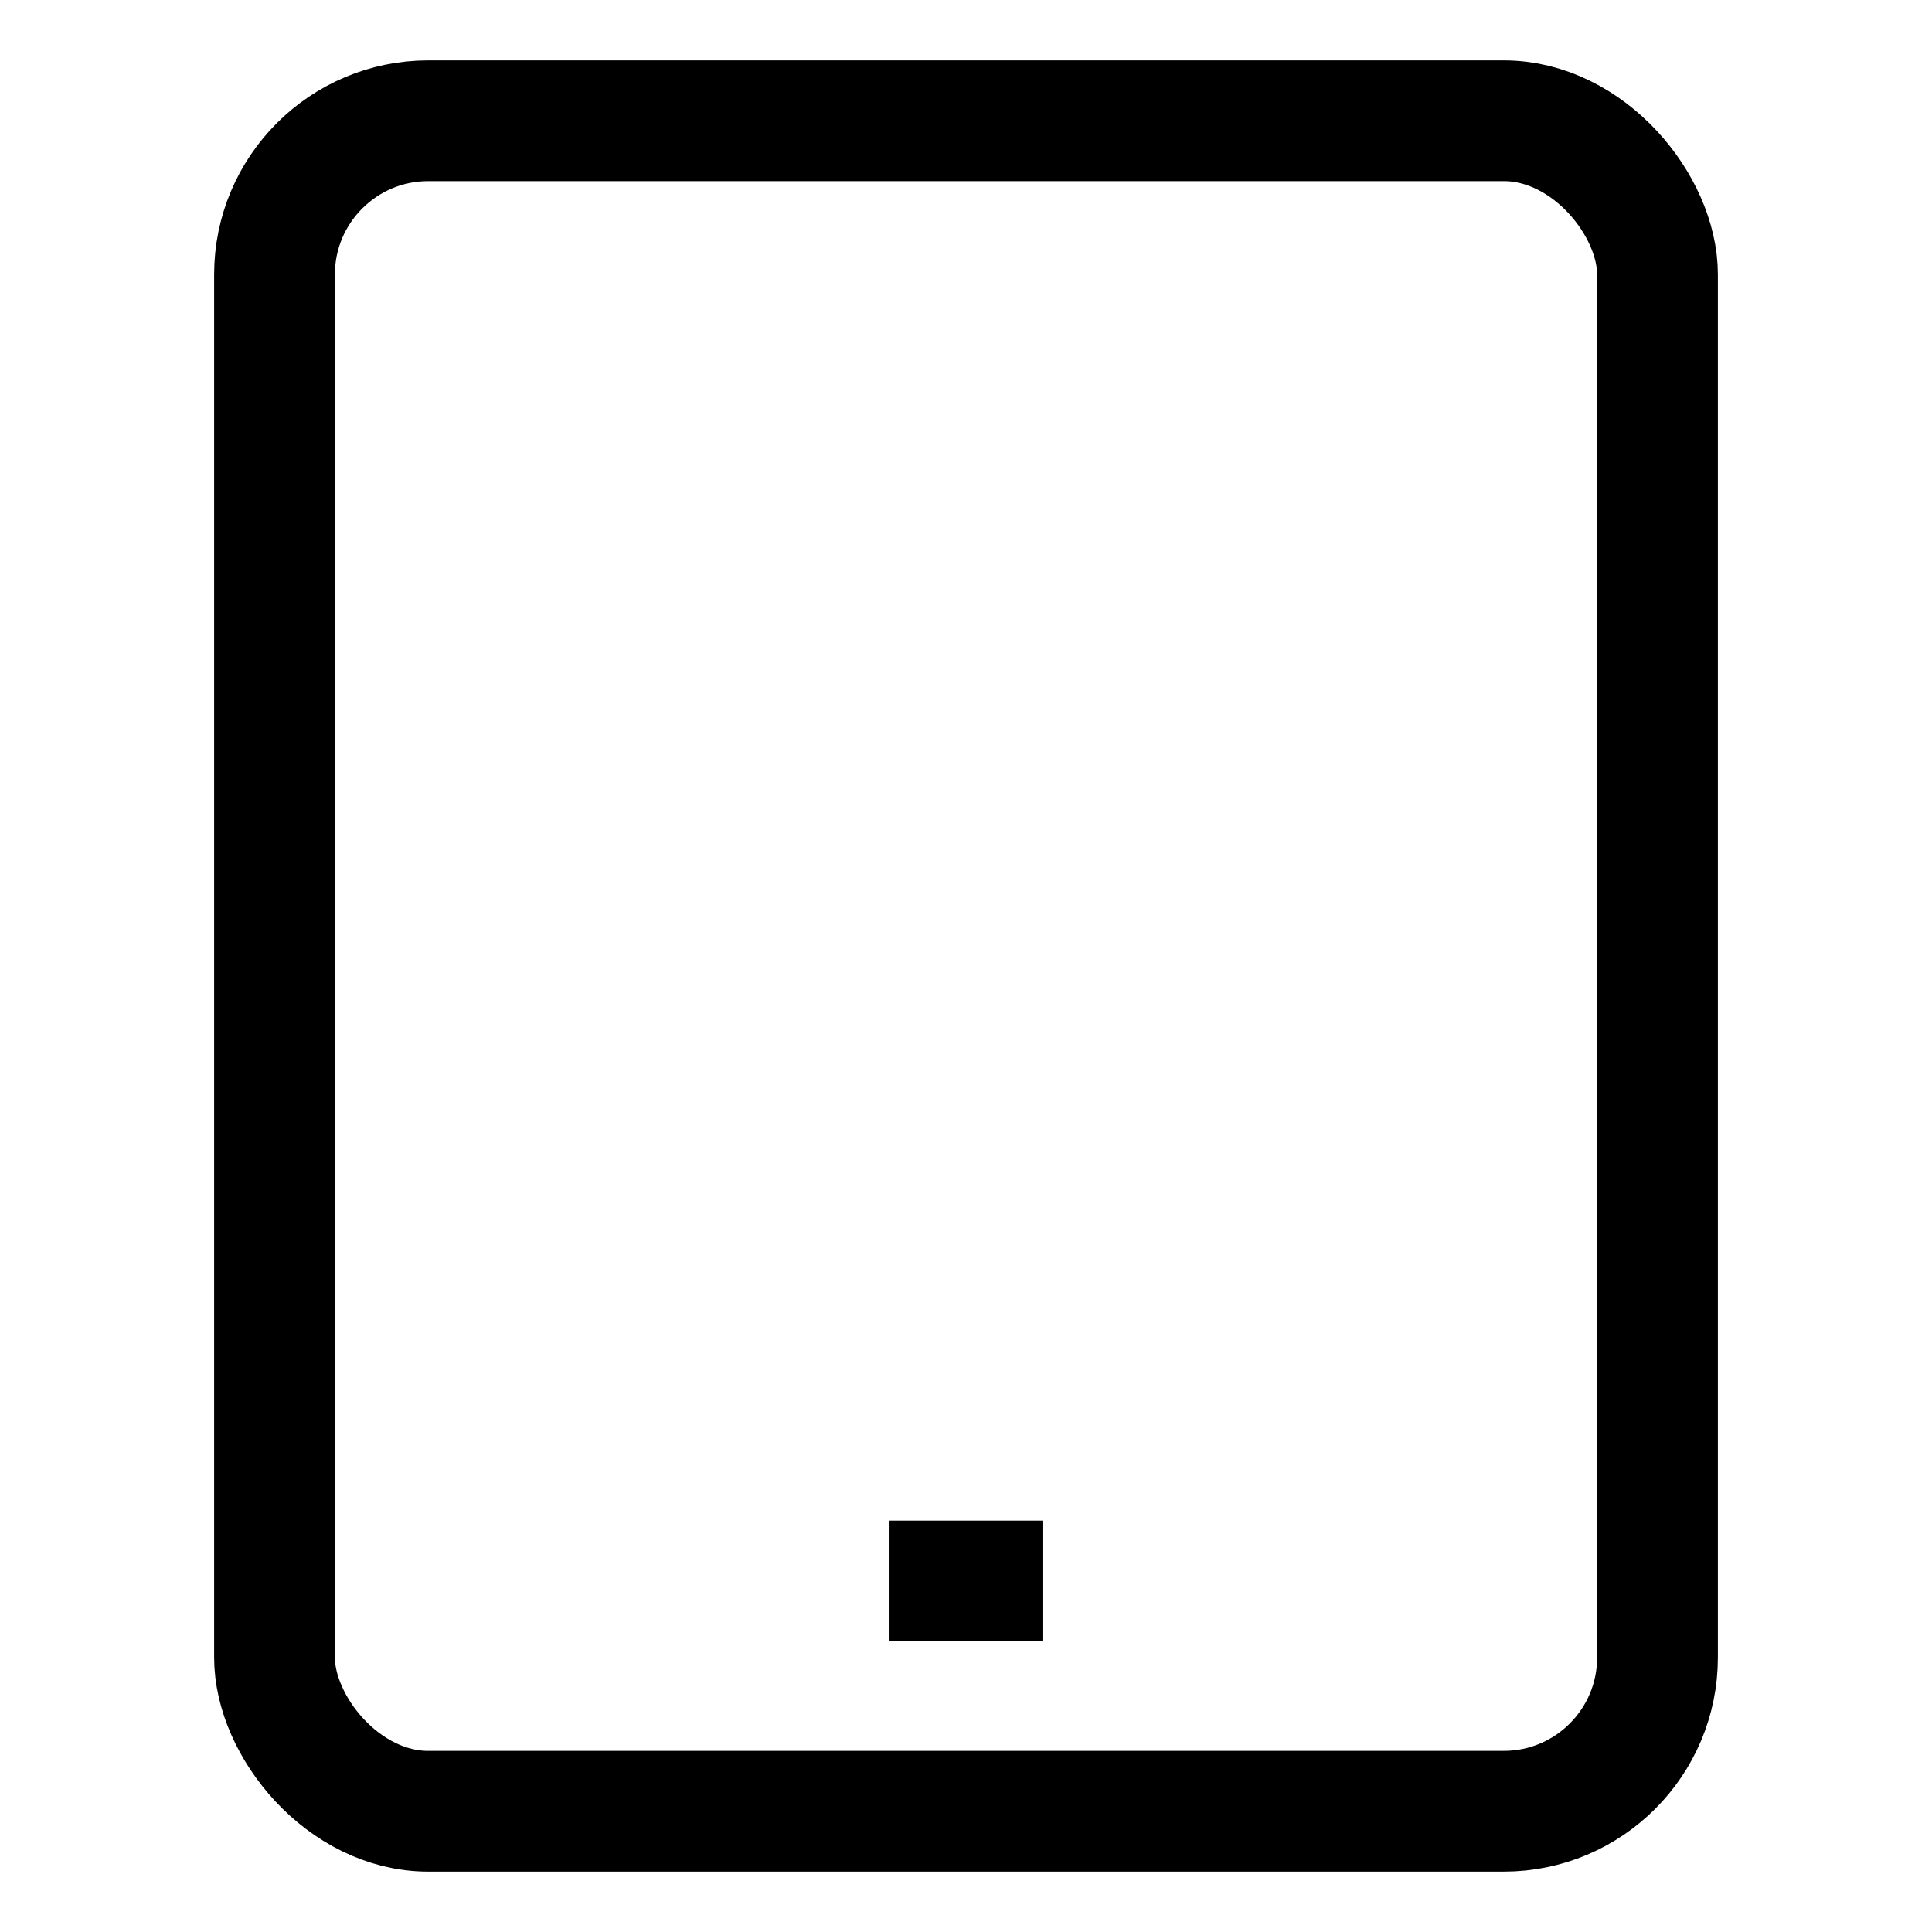 <svg id="Layer_1" data-name="Layer 1" xmlns="http://www.w3.org/2000/svg" viewBox="0 0 24 24"><defs><style>.cls-1{fill:none;stroke:currentColor;stroke-miterlimit:10;stroke-width:1.5}</style></defs><rect class="cls-1" x="3.41" y="1.5" width="17.18" height="21" rx="1.91"/><line class="cls-1" x1="11.05" y1="19.64" x2="12.95" y2="19.64"/></svg>